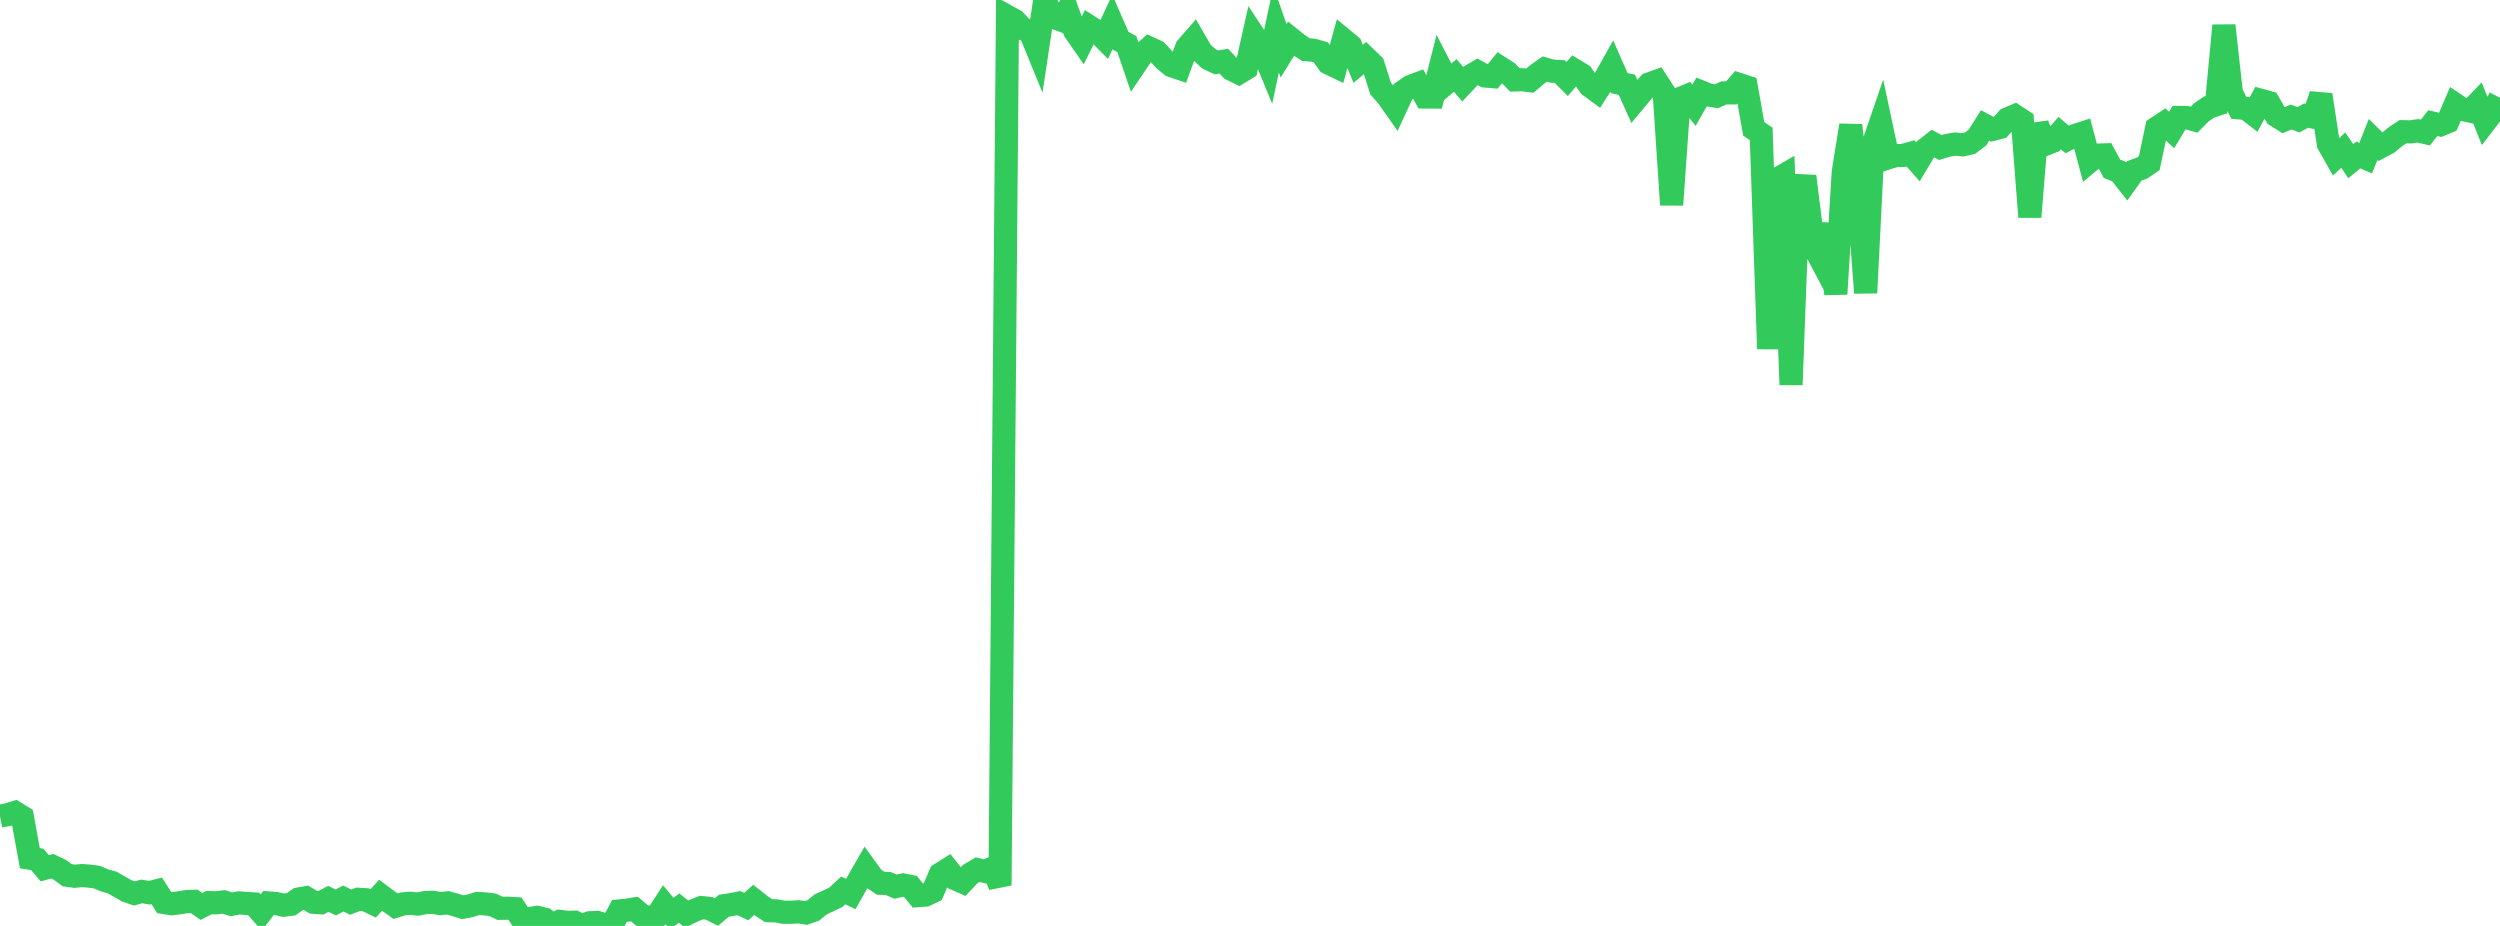 <?xml version="1.0" standalone="no"?>
<!DOCTYPE svg PUBLIC "-//W3C//DTD SVG 1.1//EN" "http://www.w3.org/Graphics/SVG/1.1/DTD/svg11.dtd">

<svg width="135" height="50" viewBox="0 0 135 50" preserveAspectRatio="none" 
  xmlns="http://www.w3.org/2000/svg"
  xmlns:xlink="http://www.w3.org/1999/xlink">


<polyline points="0.0, 44.073 0.403, 43.996 0.806, 43.872 1.209, 44.12 1.612, 46.343 2.015, 46.41 2.418, 46.887 2.821, 46.776 3.224, 46.965 3.627, 47.261 4.03, 47.318 4.433, 47.28 4.836, 47.312 5.239, 47.365 5.642, 47.541 6.045, 47.65 6.448, 47.877 6.851, 48.109 7.254, 48.246 7.657, 48.136 8.06, 48.209 8.463, 48.105 8.866, 48.737 9.269, 48.803 9.672, 48.754 10.075, 48.687 10.478, 48.671 10.881, 48.948 11.284, 48.741 11.687, 48.752 12.09, 48.701 12.493, 48.835 12.896, 48.757 13.299, 48.786 13.701, 48.811 14.104, 49.271 14.507, 48.759 14.91, 48.79 15.313, 48.882 15.716, 48.831 16.119, 48.548 16.522, 48.478 16.925, 48.723 17.328, 48.75 17.731, 48.537 18.134, 48.733 18.537, 48.519 18.94, 48.716 19.343, 48.56 19.746, 48.586 20.149, 48.784 20.552, 48.344 20.955, 48.644 21.358, 48.934 21.761, 48.808 22.164, 48.775 22.567, 48.82 22.97, 48.736 23.373, 48.724 23.776, 48.793 24.179, 48.753 24.582, 48.865 24.985, 48.992 25.388, 48.914 25.791, 48.787 26.194, 48.81 26.597, 48.858 27.0, 49.049 27.403, 49.044 27.806, 49.066 28.209, 49.677 28.612, 49.603 29.015, 49.538 29.418, 49.637 29.821, 49.964 30.224, 49.754 30.627, 49.805 31.03, 49.796 31.433, 50.0 31.836, 49.831 32.239, 49.808 32.642, 49.934 33.045, 49.965 33.448, 49.19 33.851, 49.152 34.254, 49.084 34.657, 49.425 35.06, 49.555 35.463, 49.477 35.866, 48.854 36.269, 49.338 36.672, 49.036 37.075, 49.36 37.478, 49.167 37.881, 49.008 38.284, 49.05 38.687, 49.251 39.09, 48.908 39.493, 48.847 39.896, 48.769 40.299, 48.955 40.701, 48.594 41.104, 48.912 41.507, 49.177 41.91, 49.188 42.313, 49.263 42.716, 49.262 43.119, 49.237 43.522, 49.3 43.925, 49.158 44.328, 48.831 44.731, 48.648 45.134, 48.456 45.537, 48.082 45.94, 48.278 46.343, 47.567 46.746, 46.867 47.149, 47.421 47.552, 47.696 47.955, 47.705 48.358, 47.879 48.761, 47.789 49.164, 47.868 49.567, 48.364 49.97, 48.335 50.373, 48.143 50.776, 47.199 51.179, 46.946 51.582, 47.456 51.985, 47.632 52.388, 47.202 52.791, 46.964 53.194, 47.058 53.597, 46.879 54.0, 47.81 54.403, 0.889 54.806, 1.112 55.209, 1.551 55.612, 1.684 56.015, 2.669 56.418, 0.0 56.821, 0.898 57.224, 1.053 57.627, 0.549 58.03, 1.668 58.433, 2.249 58.836, 1.442 59.239, 1.697 59.642, 2.105 60.045, 1.235 60.448, 2.162 60.851, 2.383 61.254, 3.563 61.657, 2.966 62.06, 2.594 62.463, 2.78 62.866, 3.215 63.269, 3.549 63.672, 3.684 64.075, 2.578 64.478, 2.114 64.881, 2.812 65.284, 3.181 65.687, 3.368 66.09, 3.304 66.493, 3.737 66.896, 3.938 67.299, 3.693 67.701, 1.9 68.104, 2.509 68.507, 3.493 68.91, 1.586 69.313, 2.744 69.716, 2.093 70.119, 2.415 70.522, 2.68 70.925, 2.711 71.328, 2.828 71.731, 3.4 72.134, 3.594 72.537, 2.137 72.94, 2.471 73.343, 3.448 73.746, 3.109 74.149, 3.5 74.552, 4.781 74.955, 5.25 75.358, 5.824 75.761, 4.952 76.164, 4.671 76.567, 4.519 76.97, 5.238 77.373, 5.24 77.776, 3.636 78.179, 4.416 78.582, 4.072 78.985, 4.544 79.388, 4.114 79.791, 3.878 80.194, 4.102 80.597, 4.137 81.0, 3.644 81.403, 3.903 81.806, 4.317 82.209, 4.305 82.612, 4.355 83.015, 4.015 83.418, 3.728 83.821, 3.842 84.224, 3.863 84.627, 4.266 85.03, 3.796 85.433, 4.041 85.836, 4.628 86.239, 4.925 86.642, 4.3 87.045, 3.579 87.448, 4.492 87.851, 4.578 88.254, 5.473 88.657, 4.989 89.06, 4.532 89.463, 4.388 89.866, 5.009 90.269, 11.061 90.672, 5.344 91.075, 5.178 91.478, 5.685 91.881, 4.973 92.284, 5.135 92.687, 5.198 93.09, 5.016 93.493, 5.017 93.896, 4.556 94.299, 4.688 94.701, 6.955 95.104, 7.232 95.507, 18.839 95.91, 9.709 96.313, 9.475 96.716, 20.778 97.119, 10.025 97.522, 10.043 97.925, 13.268 98.328, 14.03 98.731, 12.11 99.134, 15.877 99.537, 9.286 99.94, 6.767 100.343, 10.438 100.746, 15.815 101.149, 7.811 101.552, 6.636 101.955, 8.525 102.358, 8.398 102.761, 8.394 103.164, 8.282 103.567, 8.738 103.97, 8.065 104.373, 7.75 104.776, 7.968 105.179, 7.846 105.582, 7.779 105.985, 7.819 106.388, 7.727 106.791, 7.418 107.194, 6.773 107.597, 6.985 108.0, 6.882 108.403, 6.422 108.806, 6.252 109.209, 6.515 109.612, 11.716 110.015, 6.723 110.418, 7.803 110.821, 7.643 111.224, 7.187 111.627, 7.53 112.03, 7.324 112.433, 7.194 112.836, 8.713 113.239, 8.376 113.642, 8.364 114.045, 9.112 114.448, 9.276 114.851, 9.787 115.254, 9.226 115.657, 9.084 116.06, 8.809 116.463, 6.908 116.866, 6.643 117.269, 7.02 117.672, 6.345 118.075, 6.349 118.478, 6.465 118.881, 6.06 119.284, 5.783 119.687, 5.653 120.09, 1.38 120.493, 5.005 120.896, 5.824 121.299, 5.858 121.701, 6.171 122.104, 5.423 122.507, 5.533 122.91, 6.24 123.313, 6.494 123.716, 6.32 124.119, 6.469 124.522, 6.244 124.925, 6.323 125.328, 5.121 125.731, 7.77 126.134, 8.482 126.537, 8.107 126.94, 8.704 127.343, 8.369 127.746, 8.54 128.149, 7.532 128.552, 7.93 128.955, 7.714 129.358, 7.376 129.761, 7.111 130.164, 7.121 130.567, 7.064 130.97, 7.158 131.373, 6.65 131.776, 6.744 132.179, 6.576 132.582, 5.638 132.985, 5.909 133.388, 5.999 133.791, 5.58 134.194, 6.585 134.597, 6.06 135.0, 5.278" fill="none" stroke="#32ca5b" stroke-width="1.25"/>

</svg>